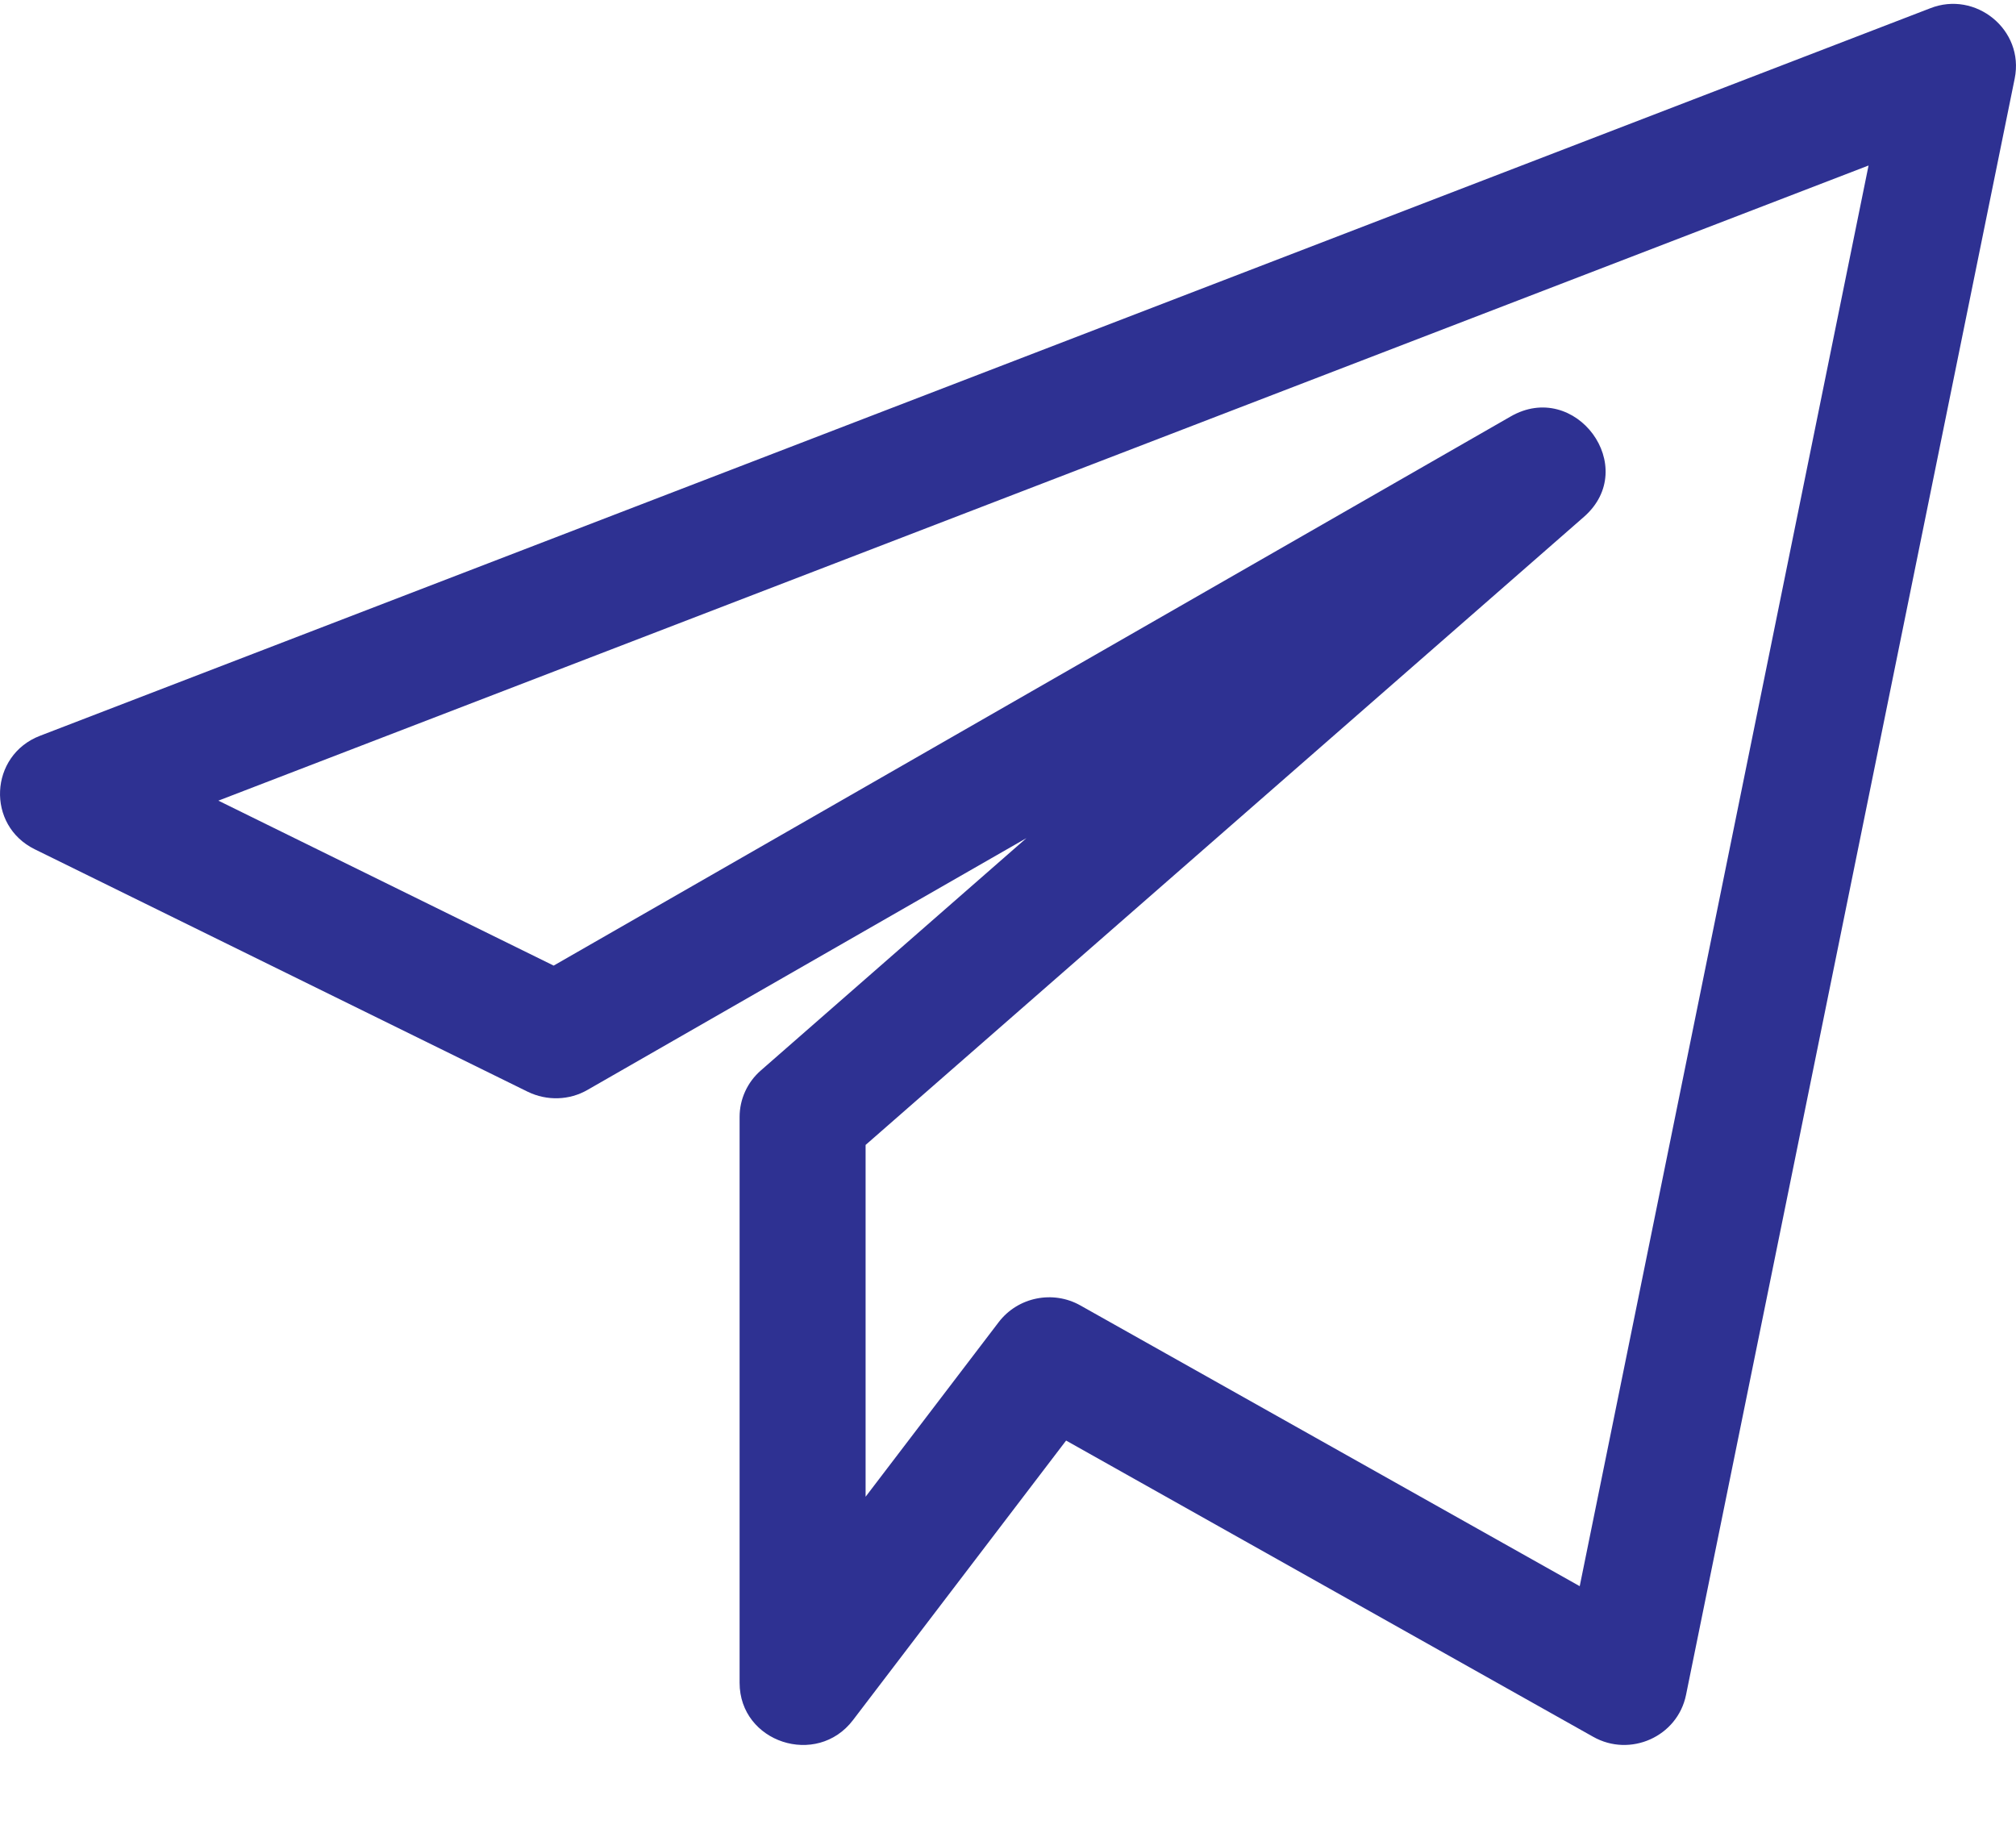<?xml version="1.0" encoding="UTF-8"?> <svg xmlns="http://www.w3.org/2000/svg" width="22" height="20" viewBox="0 0 22 20" fill="none"> <path d="M0.38 9.268L5.76 11.914C5.968 12.015 6.214 12.008 6.412 11.893L11.201 9.146L8.303 11.681C8.155 11.81 8.071 11.995 8.071 12.189V18.363C8.071 19.015 8.913 19.289 9.308 18.771L11.634 15.72L17.385 18.952C17.789 19.181 18.306 18.951 18.399 18.496L21.986 0.856C22.093 0.326 21.559 -0.107 21.062 0.091L0.437 8.029C-0.117 8.242 -0.153 9.007 0.38 9.268ZM20.391 1.806L17.239 17.309L11.789 14.245C11.492 14.078 11.11 14.152 10.899 14.427L9.446 16.333V12.494L17.284 5.641C17.905 5.099 17.192 4.135 16.483 4.546L6.042 10.537L2.383 8.737L20.391 1.806Z" fill="#2E3192"></path> </svg> 